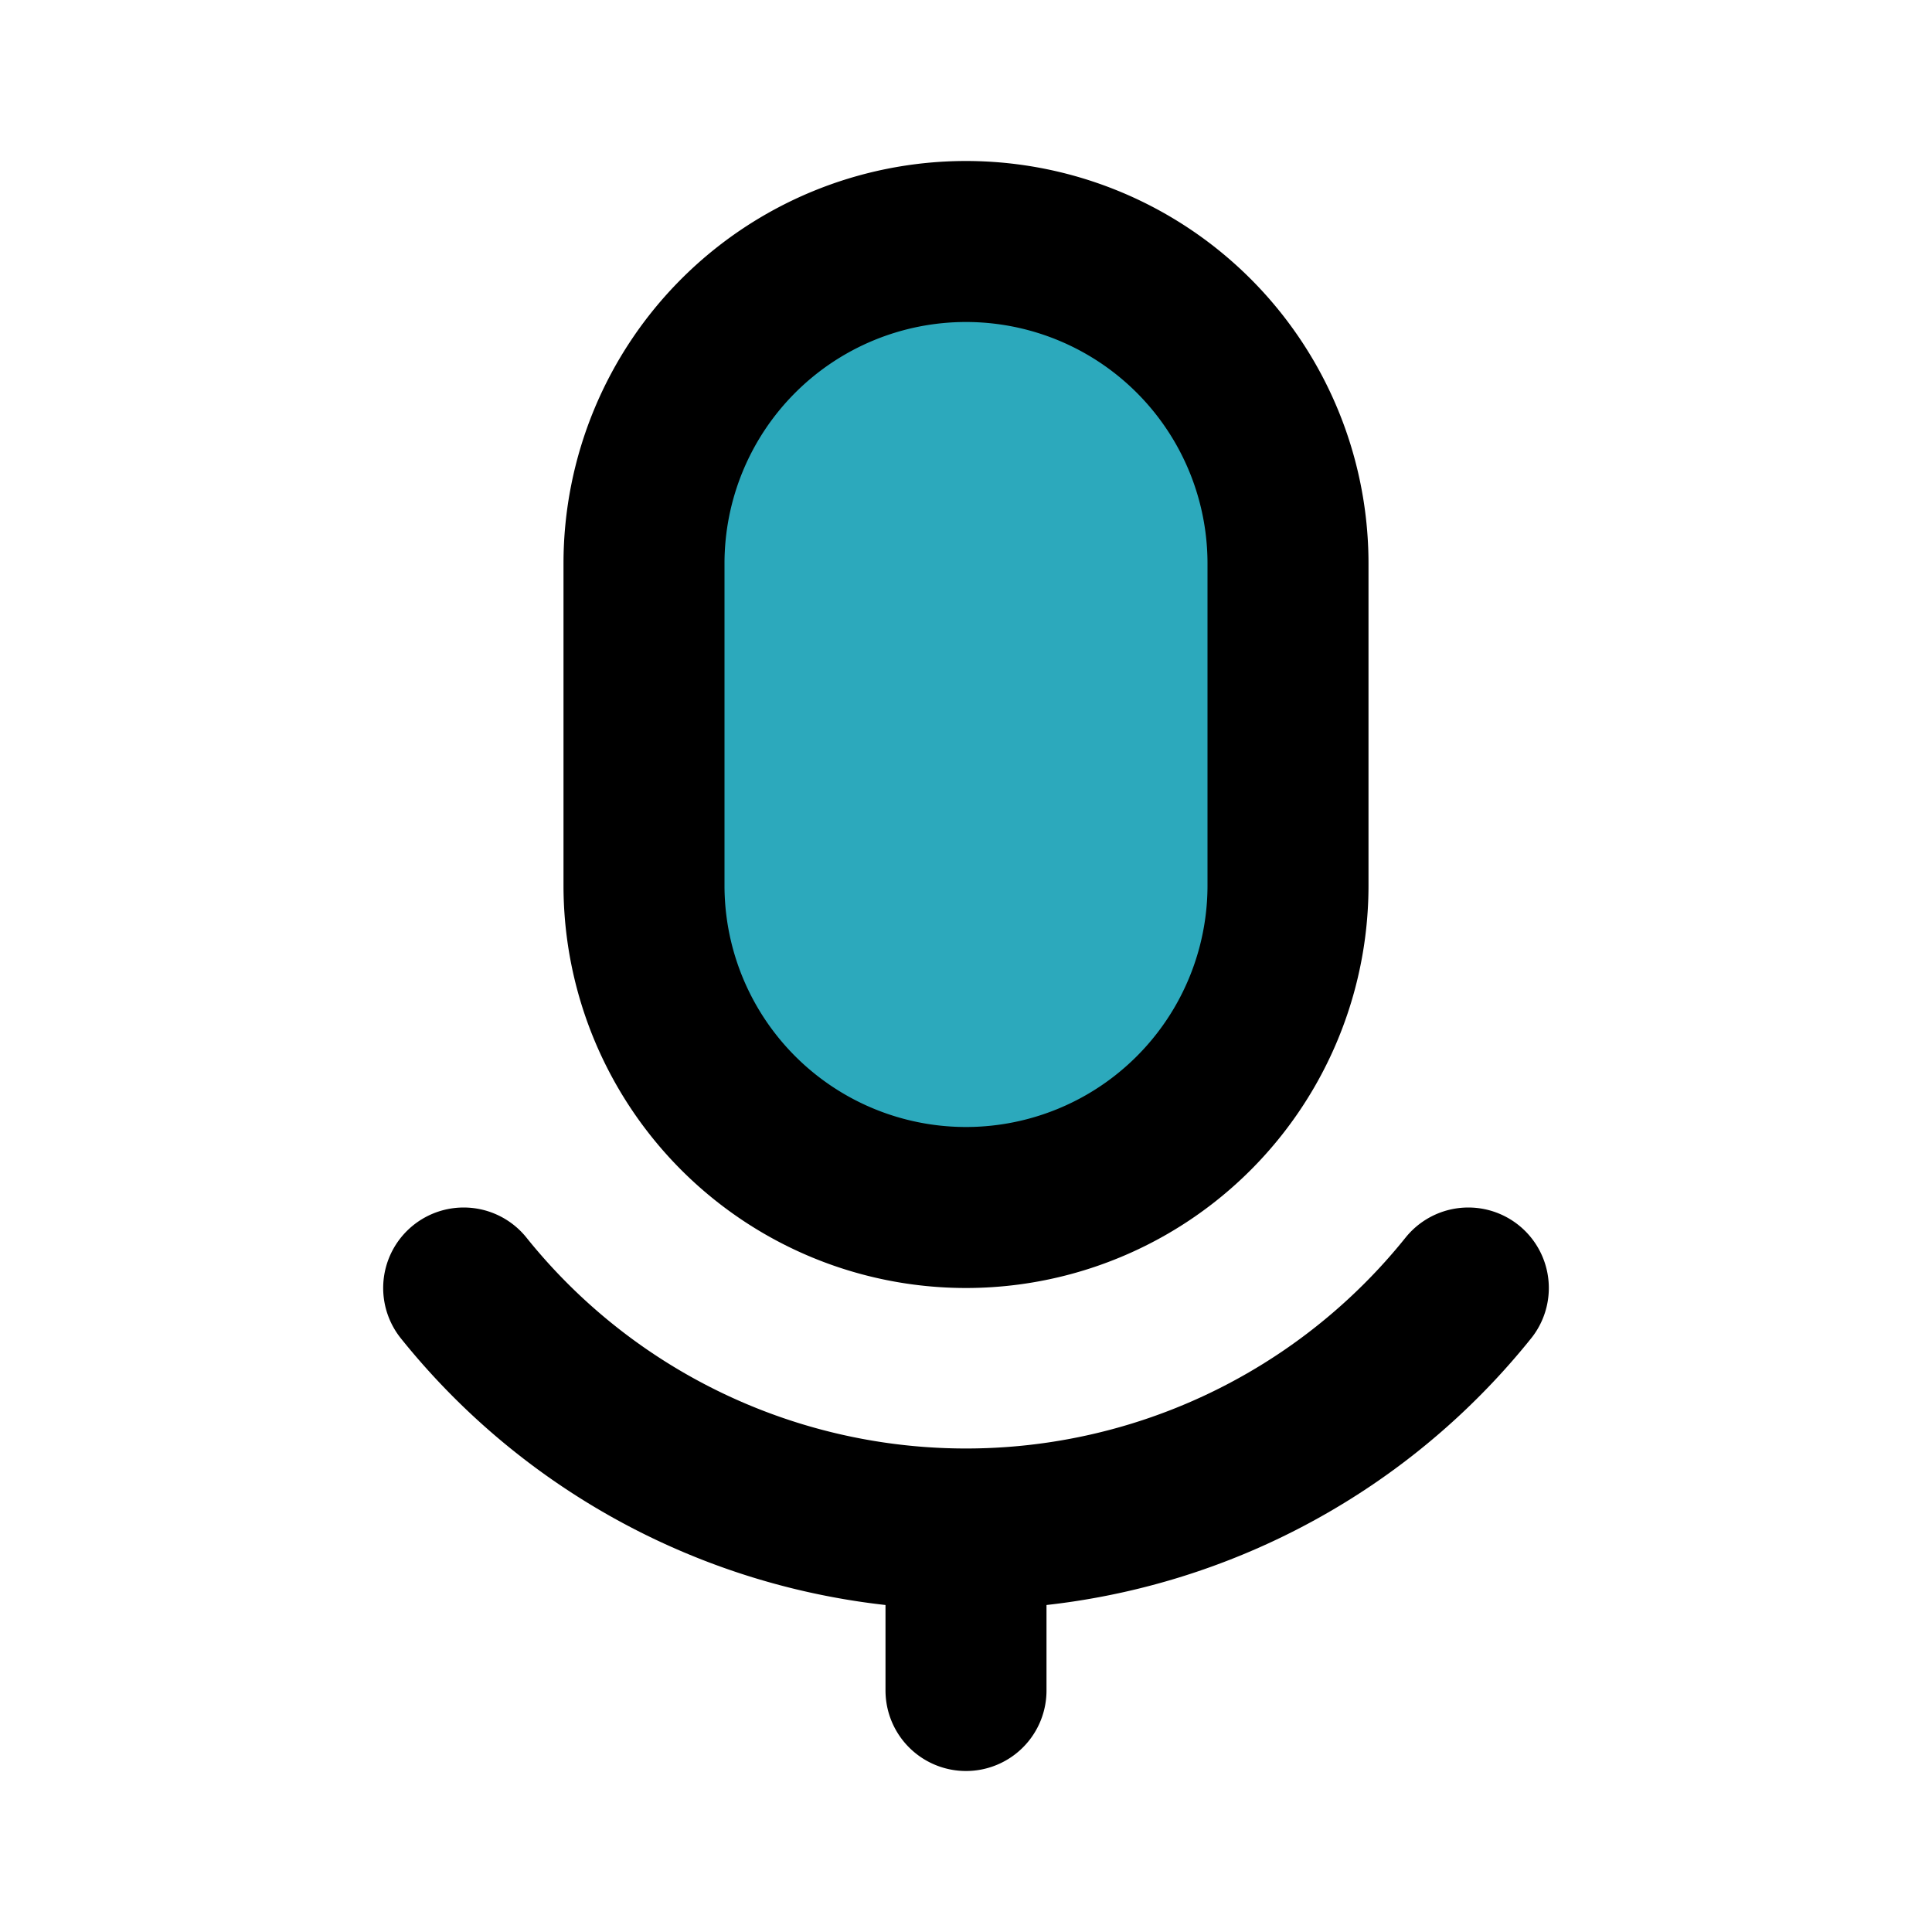 <?xml version="1.0" encoding="utf-8"?><!-- Скачано с сайта svg4.ru / Downloaded from svg4.ru -->
<svg fill="#000000" width="800px" height="800px" viewBox="0 0 24 24" id="mic" data-name="Flat Line" xmlns="http://www.w3.org/2000/svg" class="icon flat-line"><path id="secondary" d="M12,15h0a4,4,0,0,1-4-4V7a4,4,0,0,1,4-4h0a4,4,0,0,1,4,4v4A4,4,0,0,1,12,15Z" style="fill: rgb(44, 169, 188); stroke-width: 2;"></path><path id="primary" d="M18.24,16A8,8,0,0,1,5.76,16" style="fill: none; stroke: rgb(0, 0, 0); stroke-linecap: round; stroke-linejoin: round; stroke-width: 2;"></path><path id="primary-2" data-name="primary" d="M12,19v2m4-10V7a4,4,0,0,0-4-4h0A4,4,0,0,0,8,7v4a4,4,0,0,0,4,4h0A4,4,0,0,0,16,11Z" style="fill: none; stroke: rgb(0, 0, 0); stroke-linecap: round; stroke-linejoin: round; stroke-width: 2;"></path></svg>